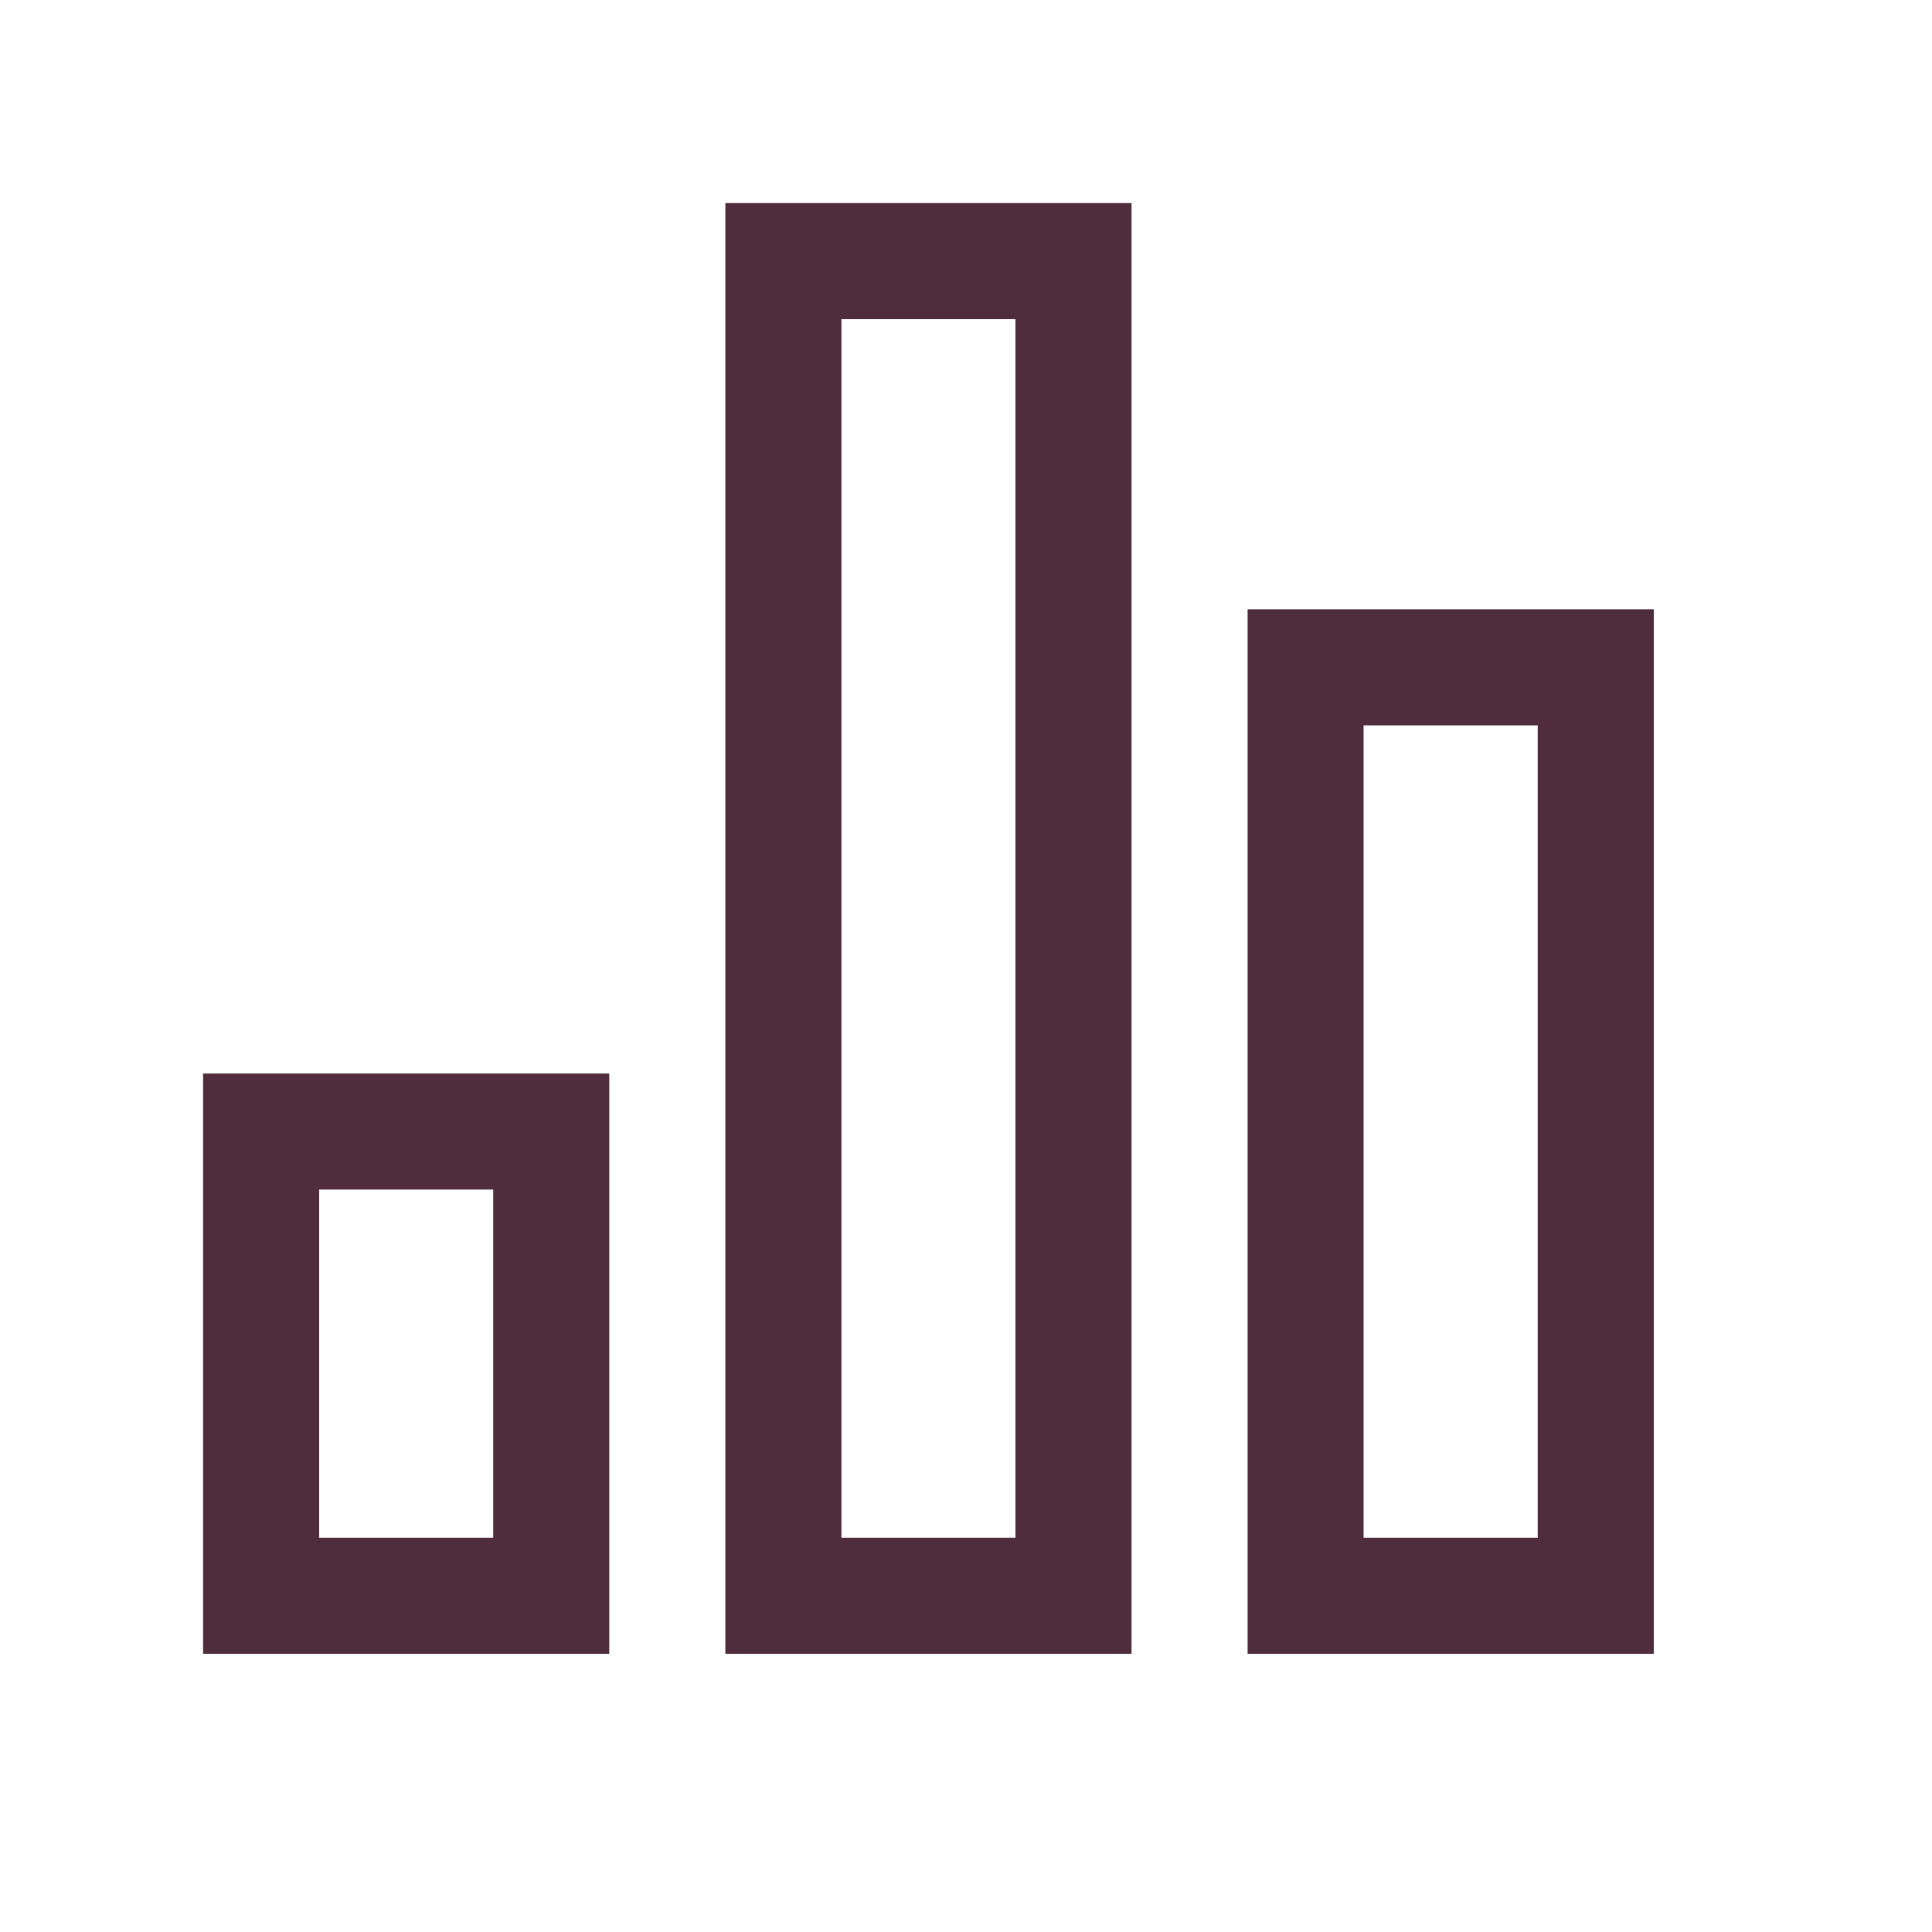 <svg width="25" height="25" viewBox="0 0 25 25" fill="none" xmlns="http://www.w3.org/2000/svg">
<path fill-rule="evenodd" clip-rule="evenodd" d="M9.386 2.628V21.4H14.642V2.628H9.386ZM13.14 4.13H10.888V19.898H13.14V4.13Z" fill="#502D3C"/>
<path fill-rule="evenodd" clip-rule="evenodd" d="M16.144 7.884V21.4H21.4V7.884H16.144ZM19.898 9.386H17.645V19.898H19.898V9.386Z" fill="#502D3C"/>
<path fill-rule="evenodd" clip-rule="evenodd" d="M2.628 21.4V13.891H7.884V21.4H2.628ZM4.13 15.393H6.382V19.898H4.13V15.393Z" fill="#502D3C"/>
</svg>
